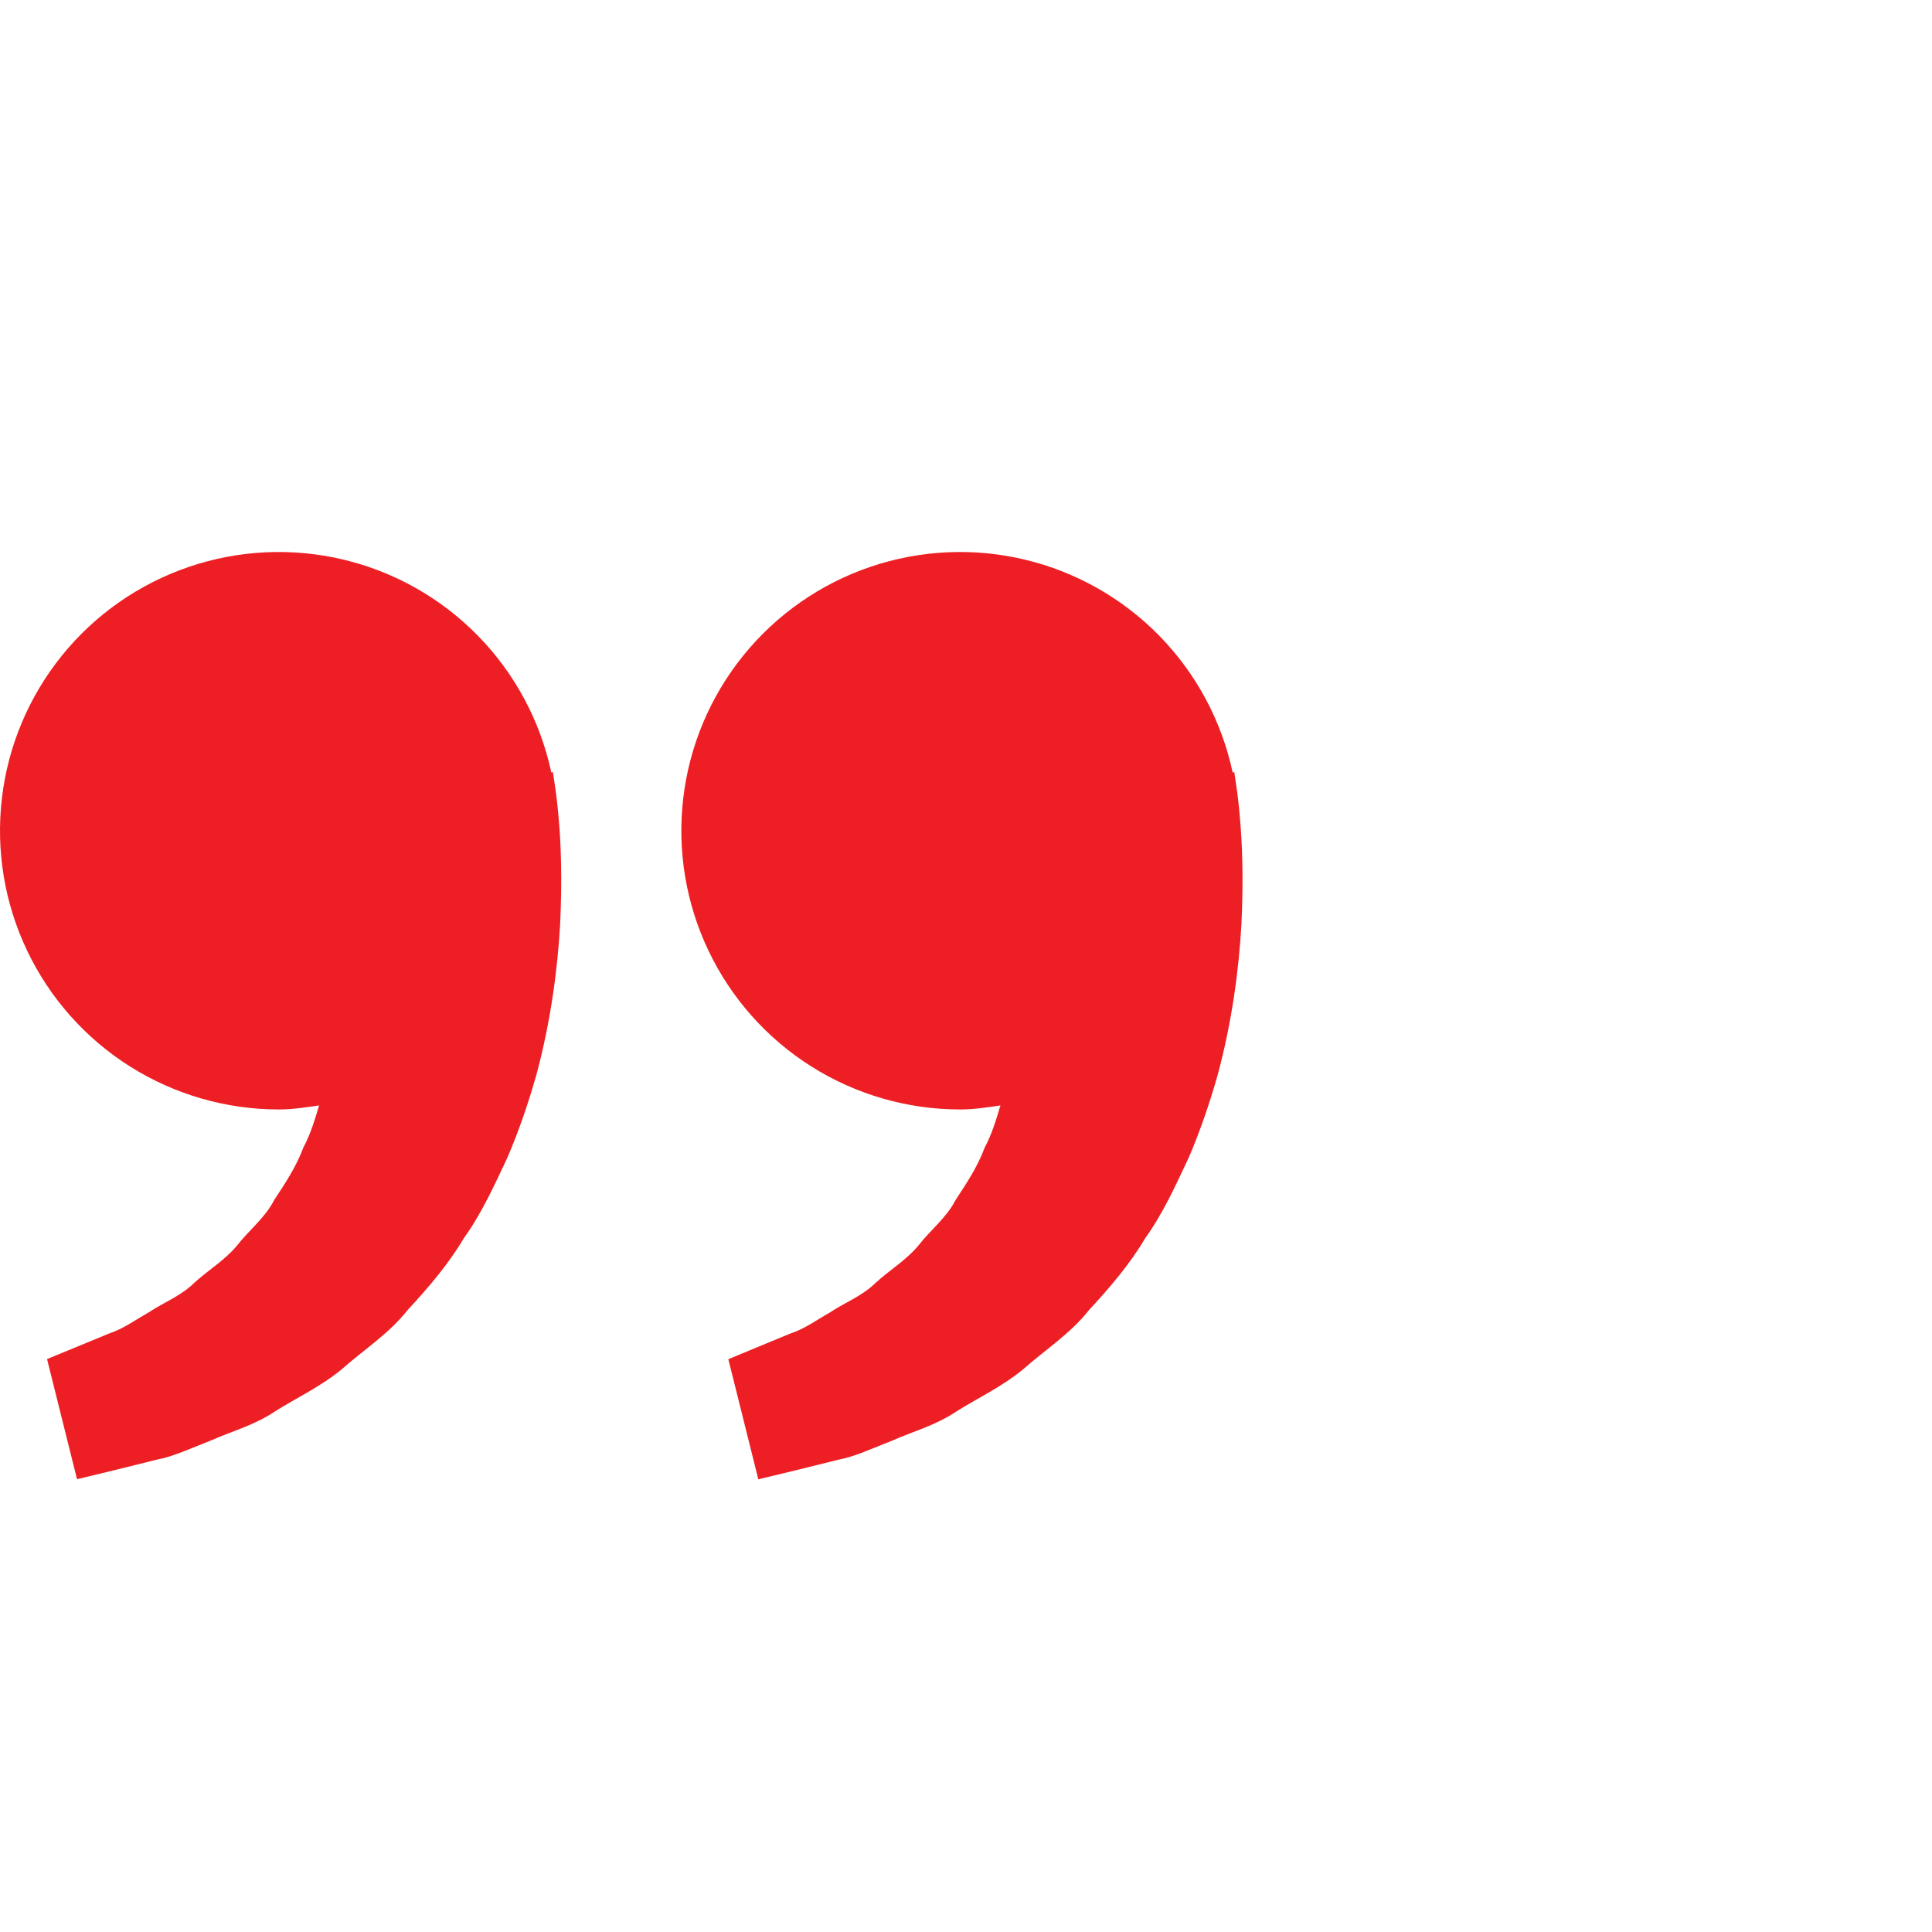 <svg width="77" height="77" viewBox="0 0 77 77" fill="none" xmlns="http://www.w3.org/2000/svg">
<path d="M49.253 31.186L49.192 30.771L49.127 30.786C48.689 28.735 47.678 26.849 46.213 25.348C44.747 23.847 42.887 22.792 40.846 22.304C38.806 21.817 36.67 21.917 34.684 22.593C32.698 23.269 30.944 24.493 29.625 26.125C28.306 27.756 27.476 29.727 27.231 31.811C26.986 33.894 27.336 36.004 28.24 37.897C29.144 39.79 30.566 41.388 32.34 42.507C34.115 43.625 36.17 44.218 38.268 44.218C38.818 44.218 39.347 44.134 39.872 44.057C39.702 44.63 39.527 45.213 39.245 45.736C38.964 46.496 38.525 47.156 38.088 47.82C37.722 48.538 37.078 49.024 36.604 49.639C36.108 50.236 35.431 50.634 34.896 51.13C34.37 51.648 33.681 51.908 33.133 52.273C32.56 52.601 32.062 52.964 31.528 53.137L30.198 53.685L29.028 54.171L30.223 58.958L31.696 58.603C32.168 58.484 32.743 58.346 33.397 58.181C34.066 58.057 34.78 57.719 35.575 57.41C36.357 57.057 37.268 56.823 38.112 56.257C38.962 55.719 39.941 55.27 40.806 54.549C41.642 53.806 42.652 53.162 43.398 52.219C44.212 51.335 45.017 50.407 45.642 49.35C46.365 48.343 46.856 47.237 47.375 46.143C47.844 45.05 48.221 43.931 48.53 42.845C49.115 40.668 49.377 38.599 49.478 36.829C49.562 35.057 49.513 33.583 49.409 32.516C49.374 32.071 49.322 31.627 49.253 31.186ZM22.098 31.186L22.036 30.771L21.972 30.786C21.534 28.735 20.523 26.849 19.058 25.348C17.592 23.847 15.732 22.792 13.691 22.304C11.651 21.817 9.514 21.917 7.529 22.593C5.543 23.269 3.789 24.493 2.47 26.125C1.151 27.756 0.321 29.727 0.076 31.811C-0.169 33.894 0.181 36.004 1.085 37.897C1.989 39.79 3.411 41.388 5.185 42.507C6.96 43.625 9.015 44.218 11.113 44.218C11.663 44.218 12.191 44.134 12.717 44.057C12.547 44.63 12.372 45.213 12.09 45.736C11.809 46.496 11.369 47.156 10.932 47.82C10.567 48.538 9.923 49.024 9.449 49.639C8.953 50.236 8.276 50.634 7.74 51.13C7.215 51.648 6.526 51.908 5.978 52.273C5.405 52.601 4.906 52.964 4.373 53.137L3.043 53.685C2.3 53.989 1.875 54.166 1.875 54.166L3.07 58.953L4.544 58.598C5.015 58.479 5.59 58.341 6.244 58.176C6.913 58.052 7.627 57.714 8.422 57.405C9.204 57.052 10.115 56.818 10.96 56.252C11.809 55.714 12.789 55.265 13.653 54.544C14.49 53.801 15.499 53.157 16.245 52.214C17.06 51.33 17.864 50.402 18.489 49.345C19.212 48.338 19.704 47.232 20.222 46.138C20.691 45.045 21.069 43.926 21.377 42.84C21.962 40.663 22.224 38.594 22.325 36.824C22.409 35.052 22.36 33.578 22.256 32.511C22.219 32.068 22.167 31.626 22.098 31.186Z" fill="#ED1F24"/>
</svg>
